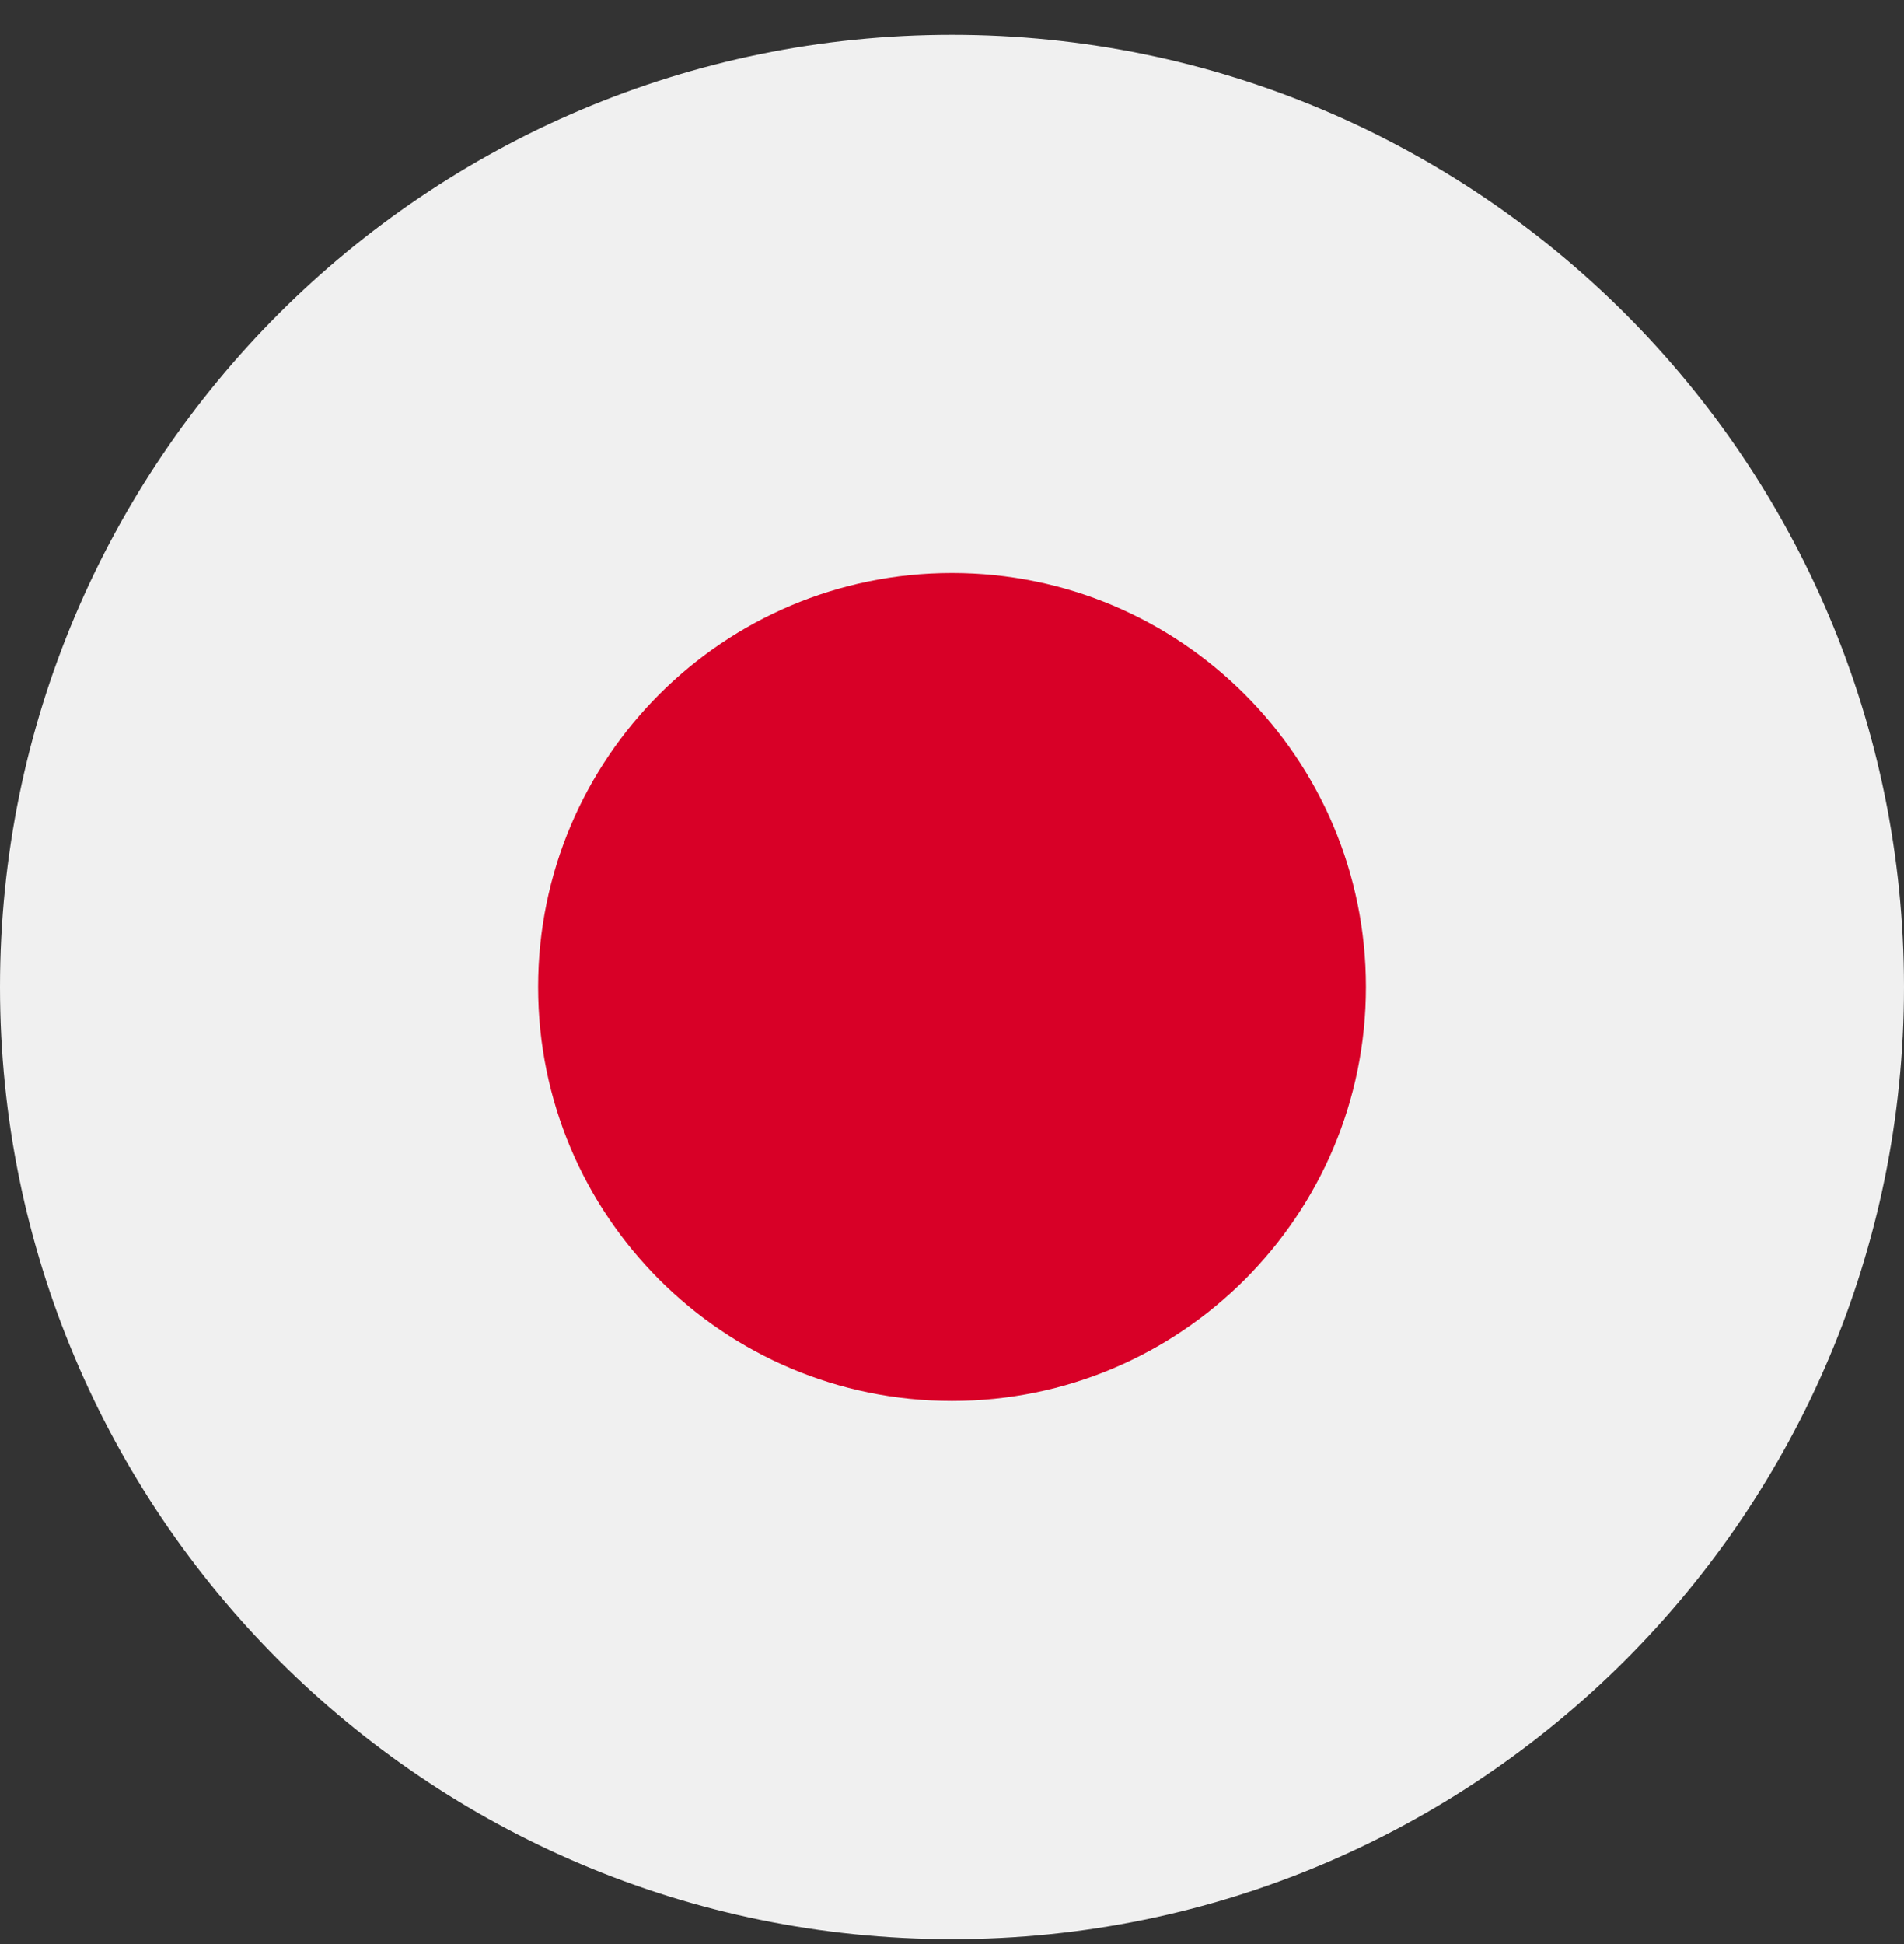 <svg width="48" height="49" fill="none" xmlns="http://www.w3.org/2000/svg"><rect width="100%" height="100%" fill="#333333" stroke="none"/><g clip-path="url(#a)"><path d="M24 48.877c13.255 0 24-10.745 24-24s-10.745-24-24-24-24 10.745-24 24 10.745 24 24 24Z" fill="#F0F0F0"/><path d="M24 35.311c5.763 0 10.435-4.671 10.435-10.434 0-5.763-4.672-10.435-10.435-10.435-5.763 0-10.434 4.672-10.434 10.435 0 5.763 4.671 10.434 10.434 10.434Z" fill="#D80027"/></g><defs><clipPath id="a"><path fill="#fff" d="M0 .877h48v48H0z"/></clipPath></defs></svg>
